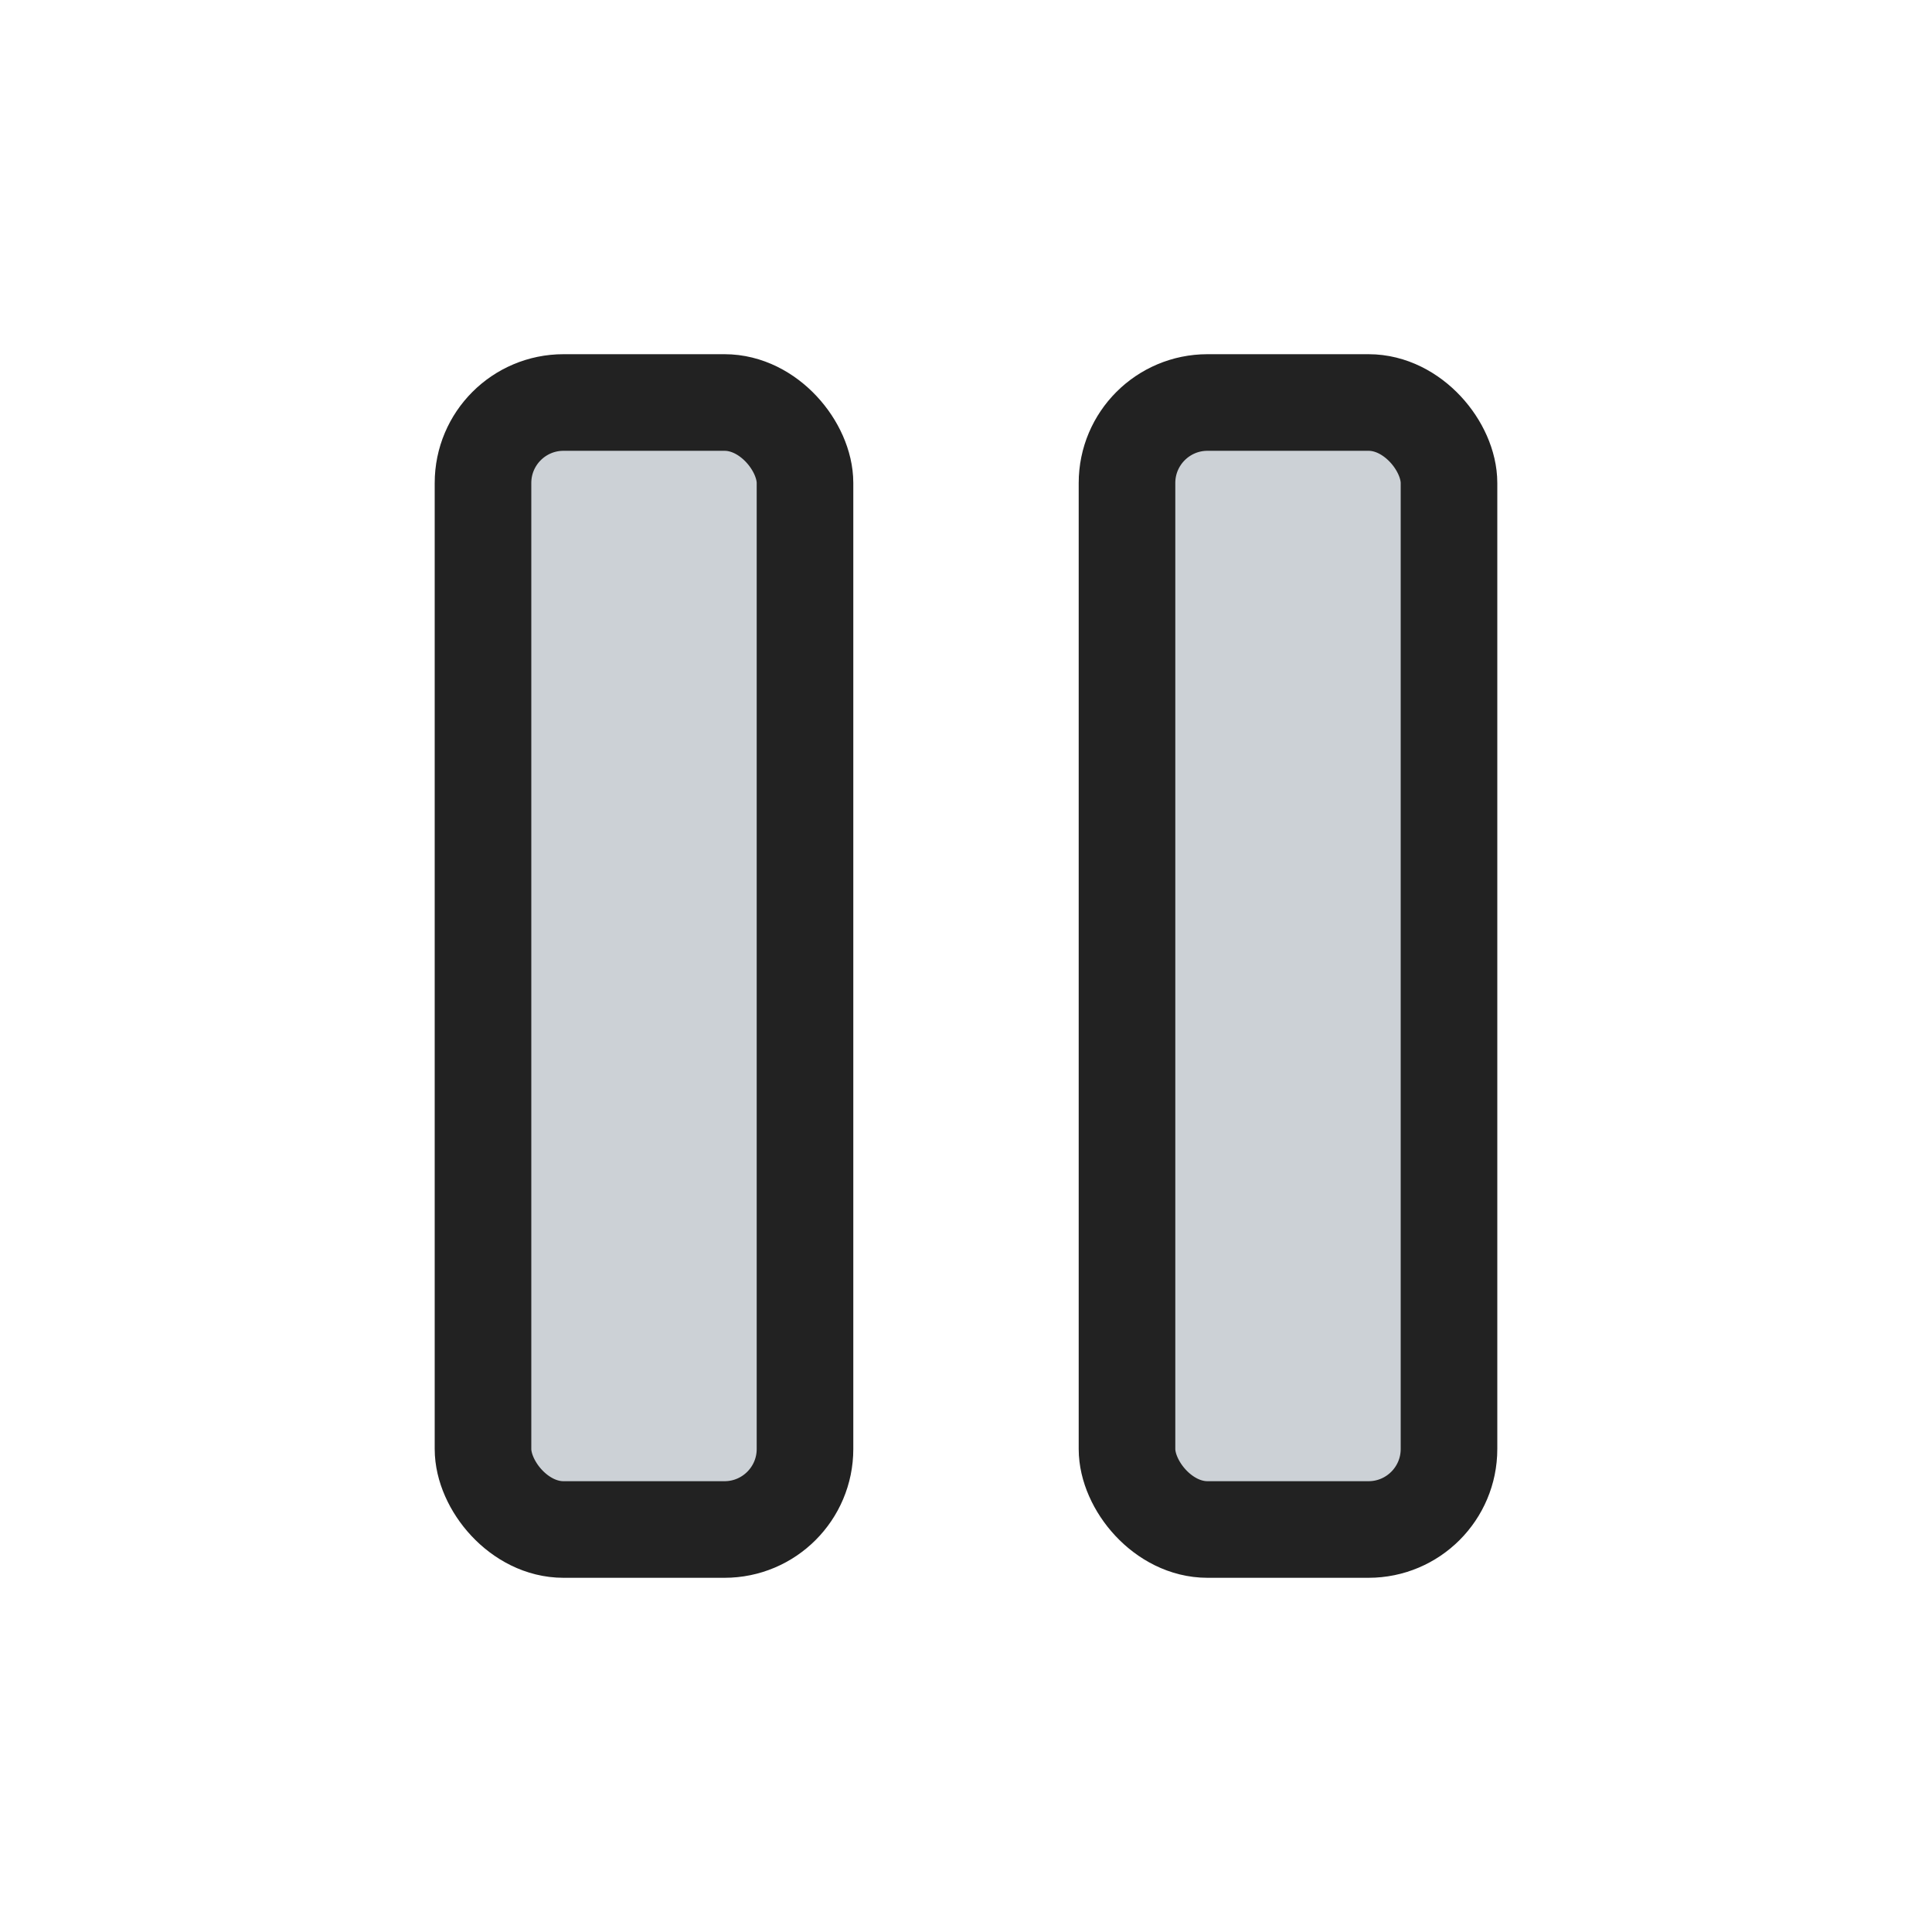 <?xml version="1.0" encoding="utf-8"?>
<svg width="800px" height="800px" viewBox="0 0 24 24" fill="none" xmlns="http://www.w3.org/2000/svg">
<rect x="6" y="5" width="4" height="14" rx="1" fill="#2A4157" fill-opacity="0.24" stroke="#222222" stroke-width="1.2" stroke-linecap="round"/>
<rect x="14" y="5" width="4" height="14" rx="1" fill="#2A4157" fill-opacity="0.24" stroke="#222222" stroke-width="1.2" stroke-linecap="round"/>
</svg>
